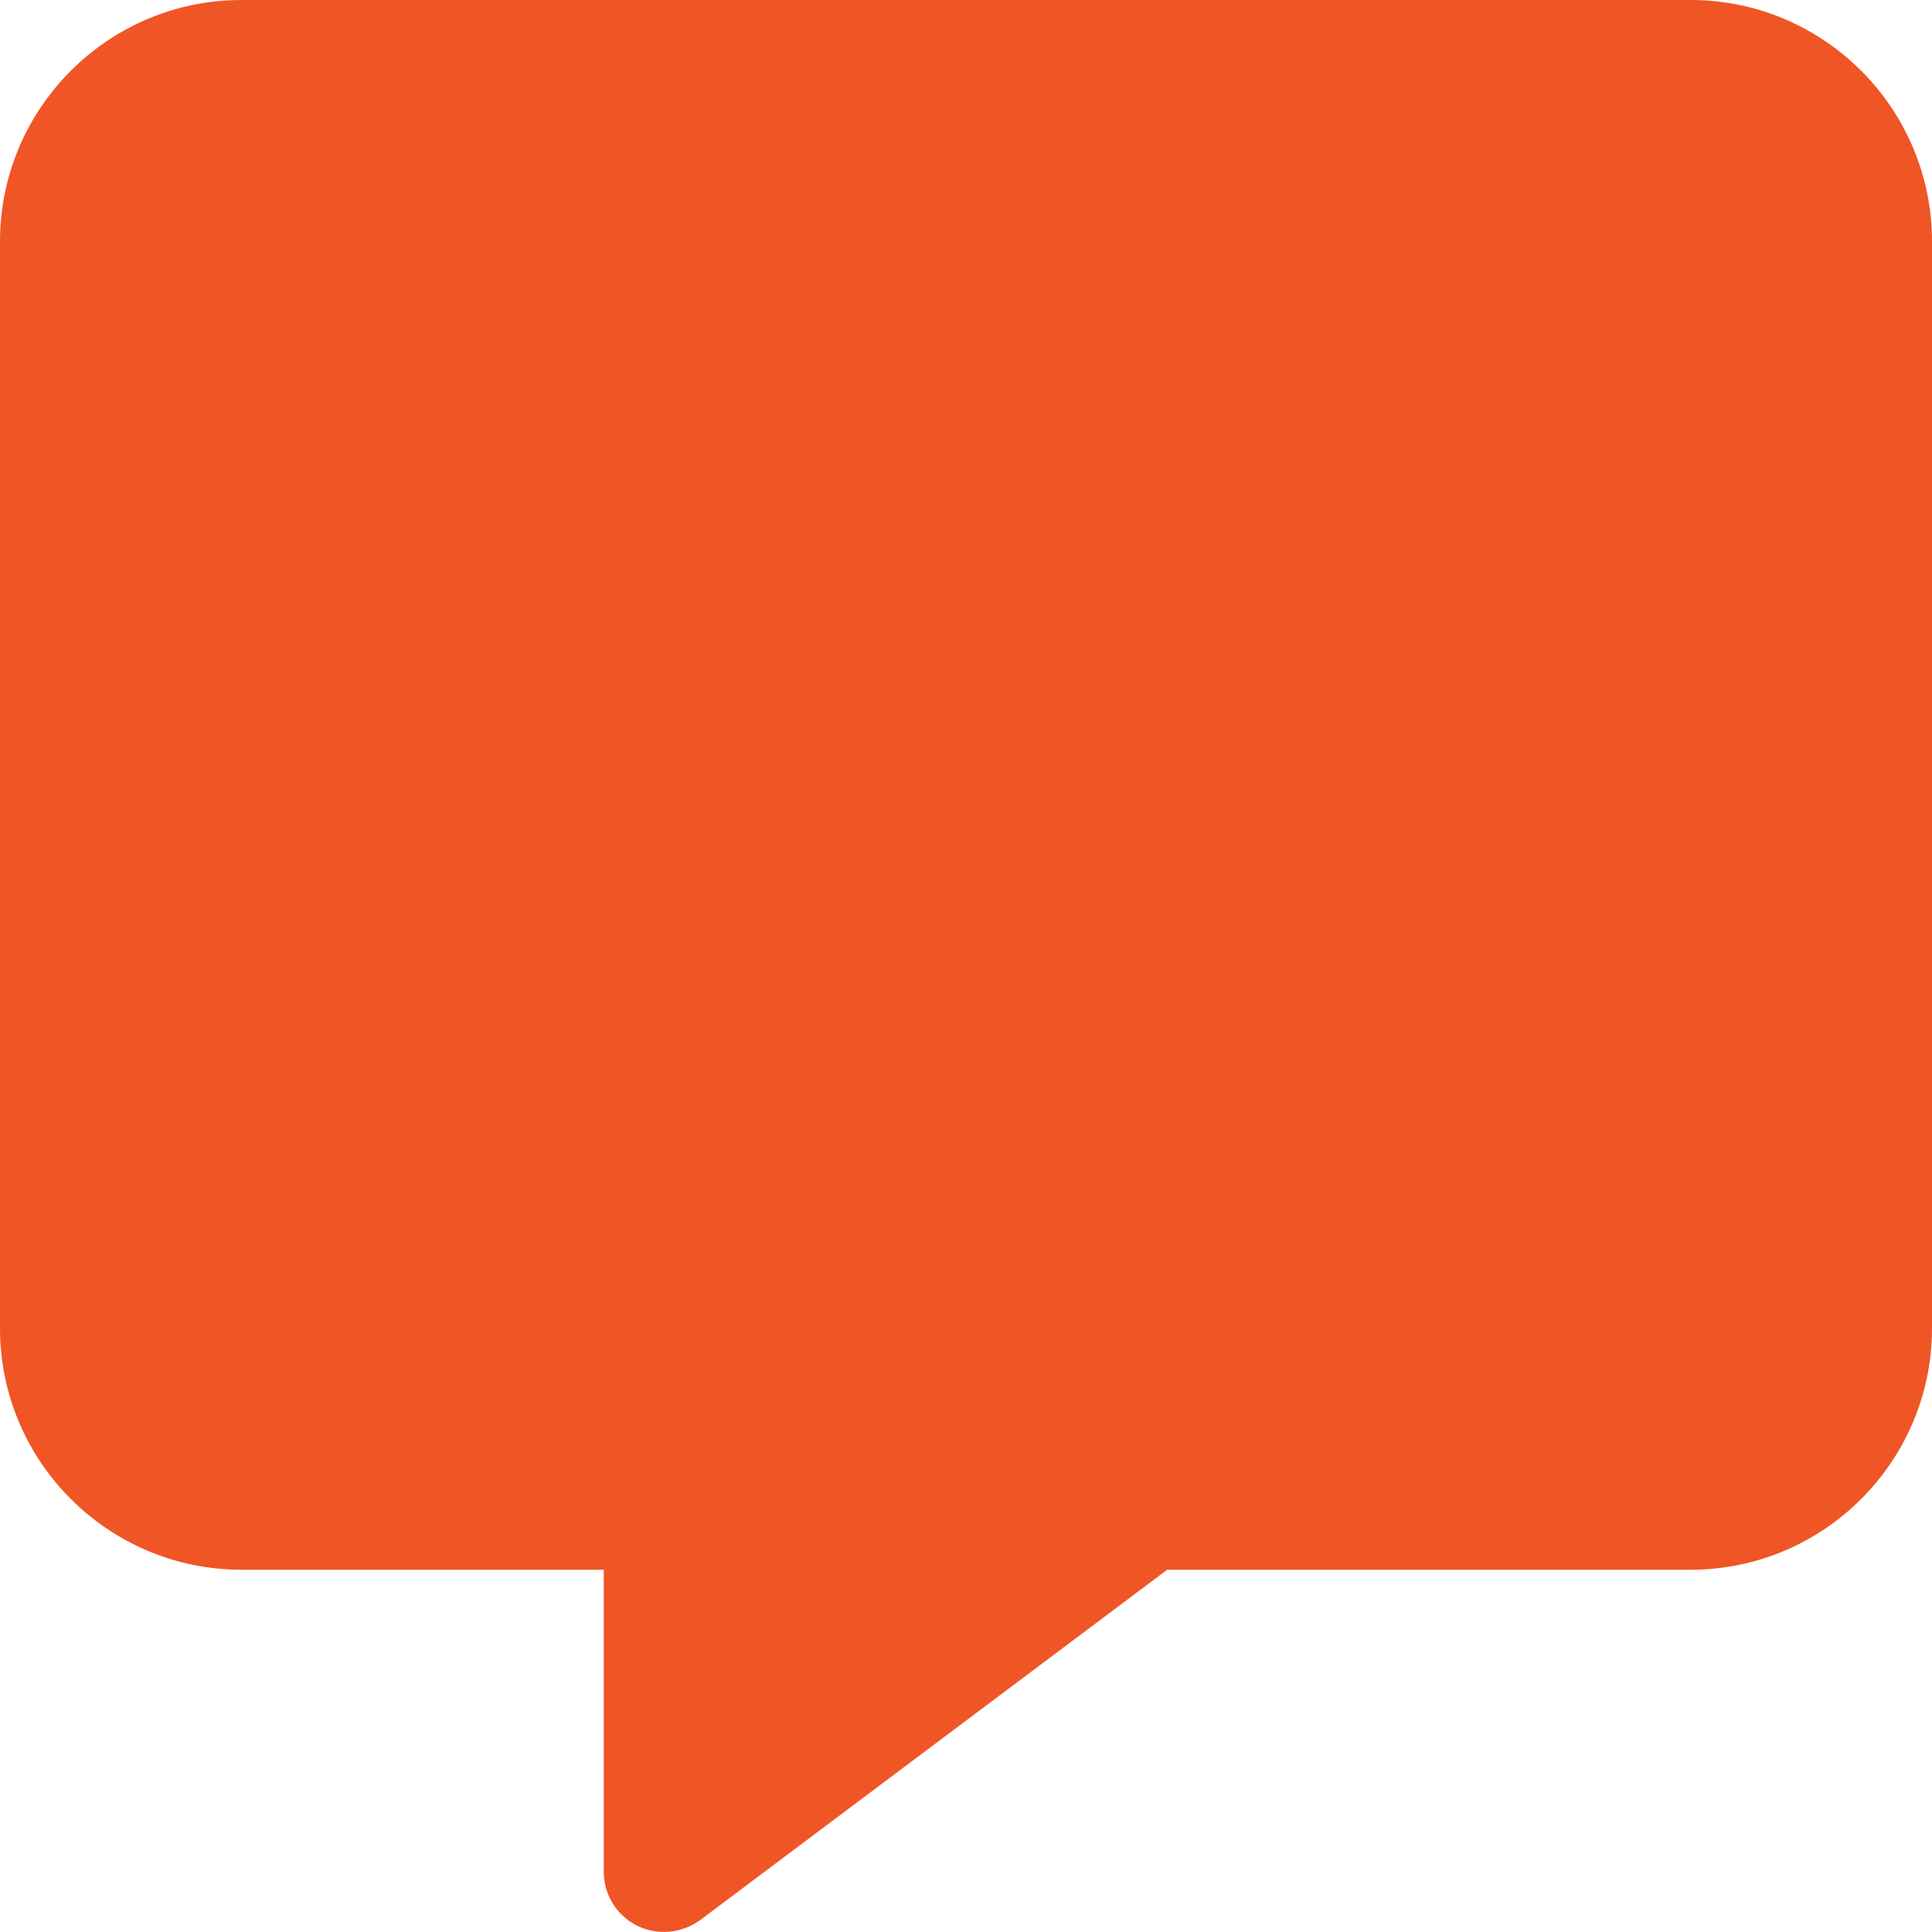 ﻿<svg width="64" height="64" viewBox="0 0 64 64" fill="none" xmlns="http://www.w3.org/2000/svg">
<g clip-path="url(#clip0_2346_17117)">
<path d="M8 0C3.587 0 0 3.587 0 8V44C0 48.413 3.587 52 8 52H20V62C20 62.763 20.425 63.45 21.1 63.788C21.775 64.125 22.587 64.05 23.2 63.6L38.663 52H56C60.413 52 64 48.413 64 44V8C64 3.587 60.413 0 56 0H8Z" fill="#F05525"/>
</g>
<defs>
<clipPath id="clip0_2346_17117">
<rect width="64" height="64" fill="white"/>
</clipPath>
</defs>
</svg>

